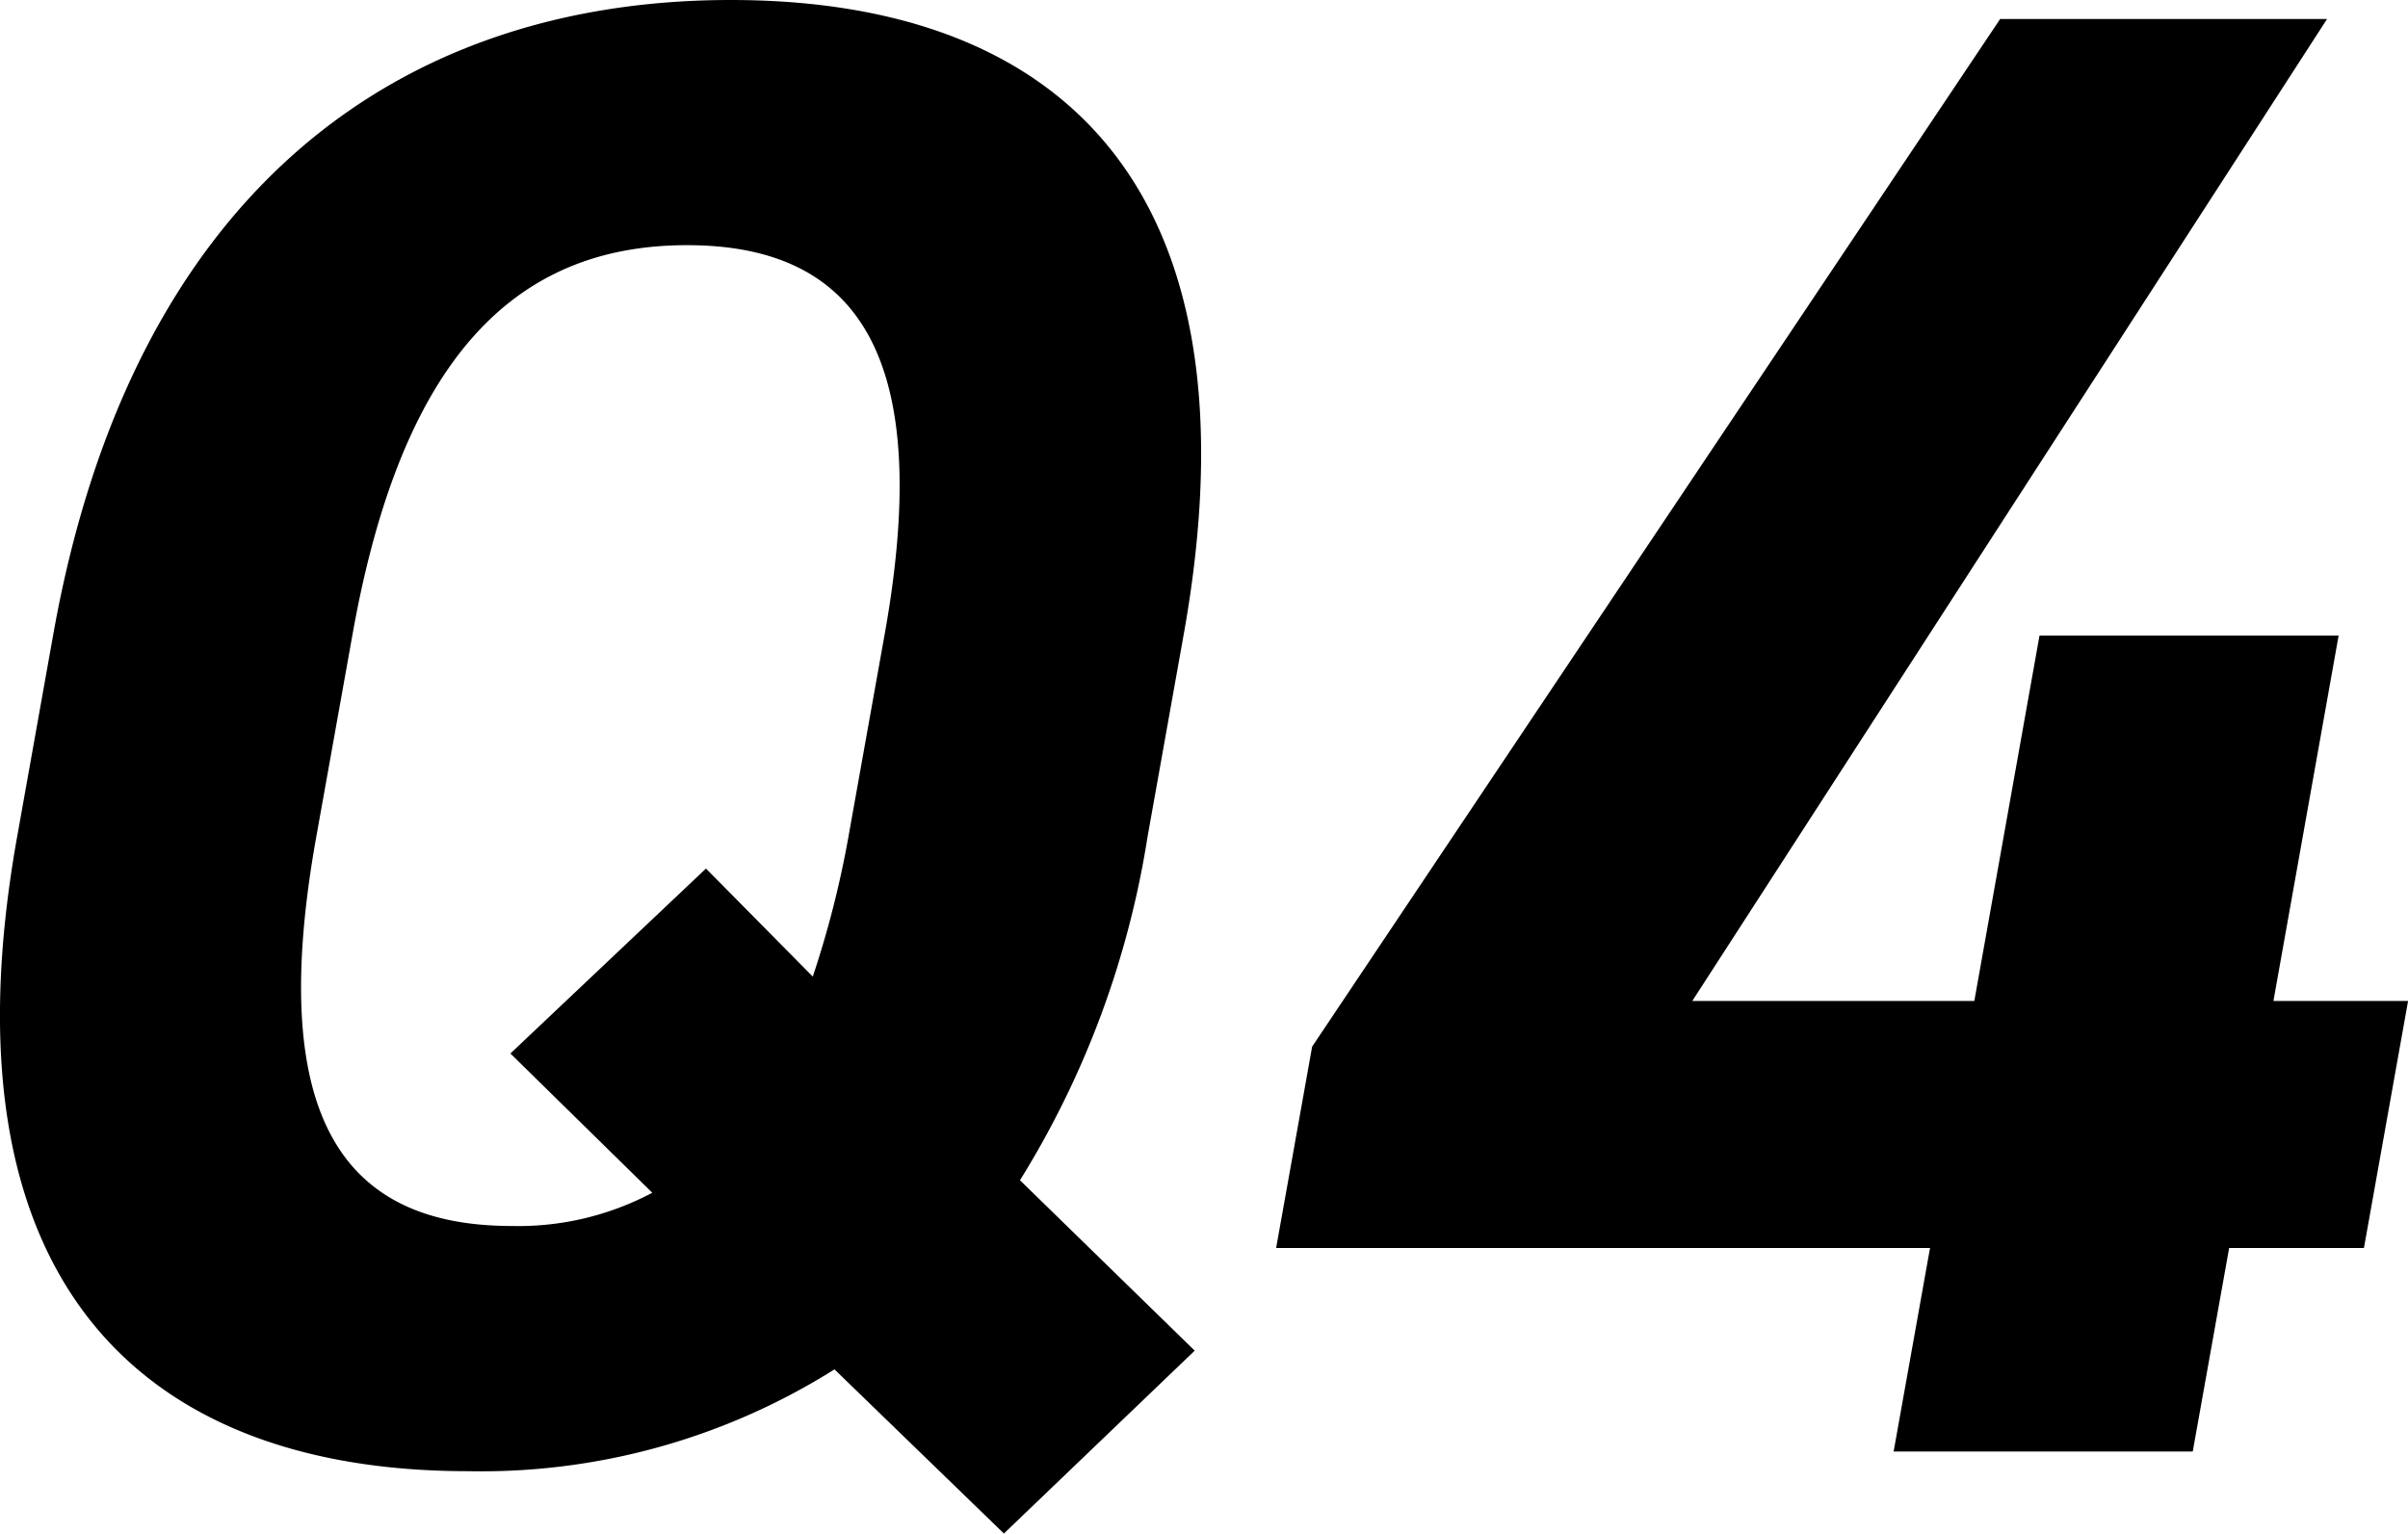 <svg xmlns="http://www.w3.org/2000/svg" width="62.794" height="40" viewBox="0 0 62.794 40"><g transform="translate(-702.928 -10902.714)"><path d="M163.527,360.495l4.556,4.444-4.976,4.77-4.418-4.282a17.292,17.292,0,0,1-9.557,2.656c-8.638,0-13.8-5.095-11.76-16.531l.948-5.312c2.061-11.545,9.026-16.531,17.663-16.531,8.694,0,13.877,4.986,11.816,16.531l-.949,5.312a24.02,24.02,0,0,1-3.324,8.943m-18.353-8.943c-1.278,7.154.587,10.135,5.1,10.135a7.443,7.443,0,0,0,3.665-.867l-3.7-3.632,5.1-4.824,2.785,2.818a25.732,25.732,0,0,0,.927-3.631L160,346.24c1.278-7.155-.642-10.136-5.156-10.136s-7.442,2.981-8.72,10.136Z" transform="translate(566 10573.005)"/><path d="M232.553,330.7,216,356.313h7.355l1.7-9.531h7.8l-1.7,9.531h3.511l-1.151,6.444H230l-.949,5.307h-7.8l.949-5.307H205.148l.939-5.253L224.028,330.7Z" transform="translate(531.058 10572.51)"/></g></svg>